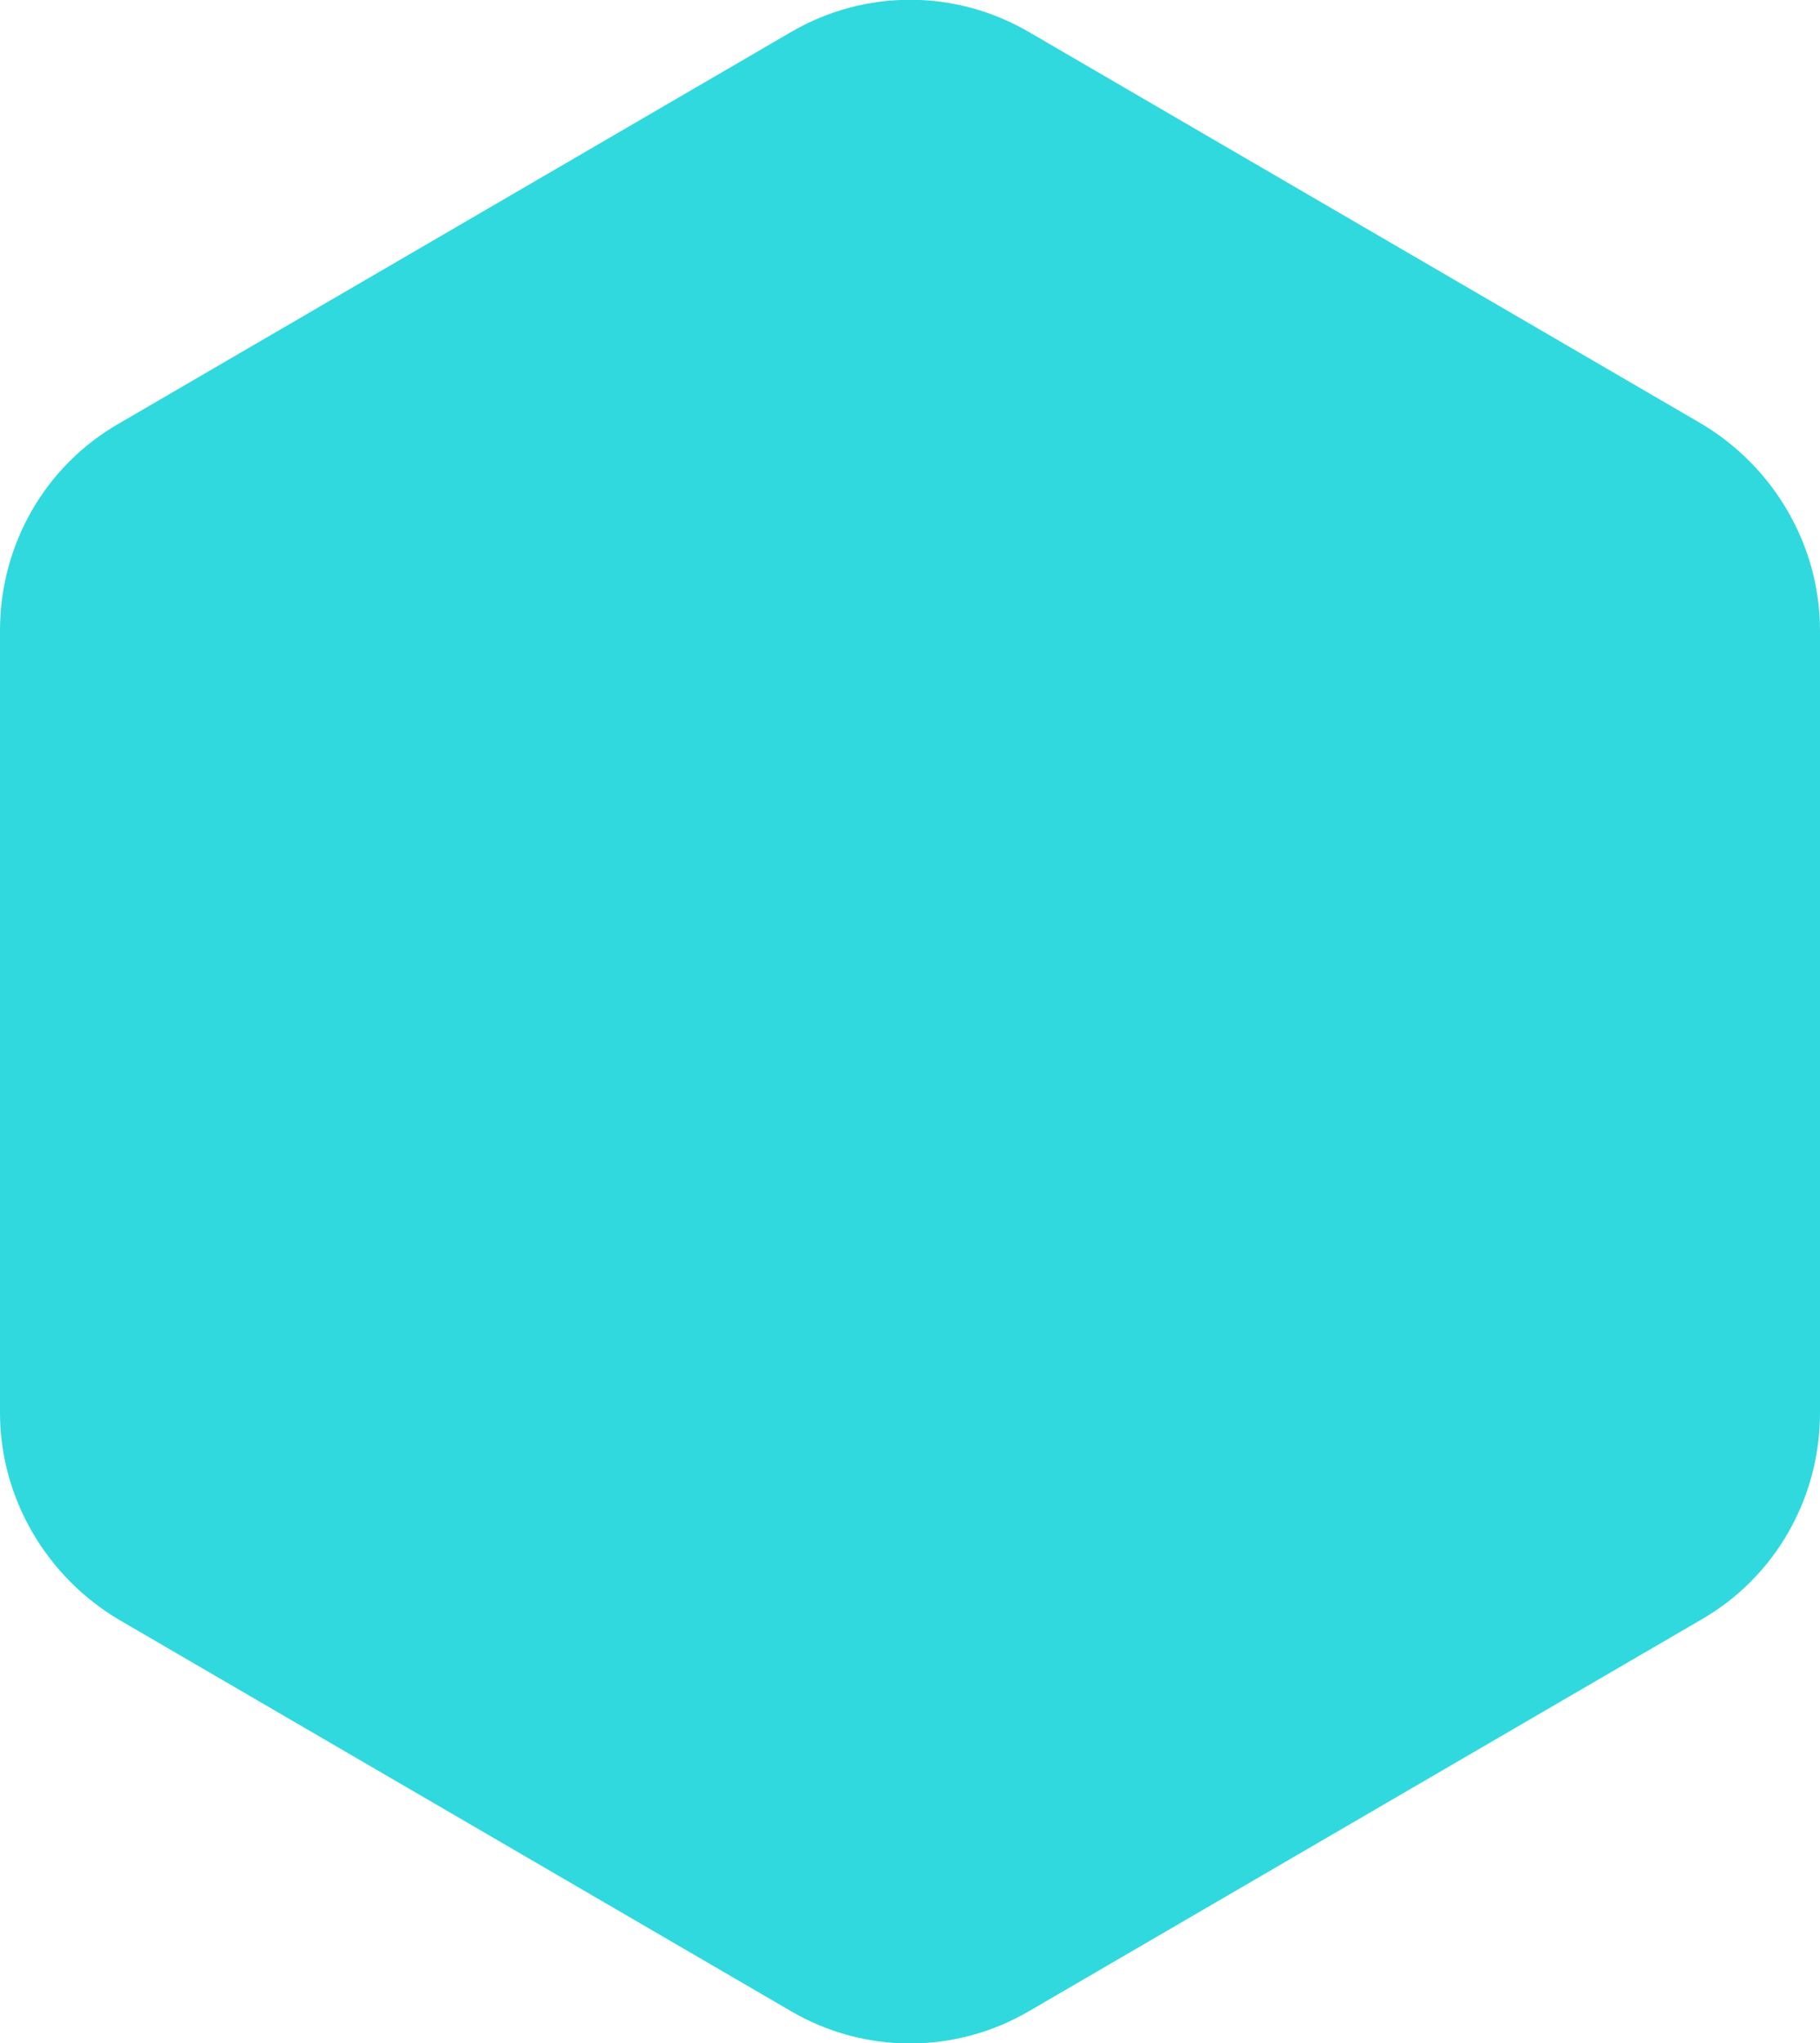 <svg xmlns="http://www.w3.org/2000/svg" xmlns:xlink="http://www.w3.org/1999/xlink" id="Capa_2" data-name="Capa 2" viewBox="0 0 19.75 22.17"><defs><style>      .cls-1 {        fill: none;      }      .cls-2 {        clip-path: url(#clippath);      }      .cls-3 {        fill: #30d9de;      }    </style><clipPath id="clippath"><path class="cls-1" d="M11.17.35l7.28,4.24c.8.47,1.3,1.33,1.3,2.25v8.49c0,.93-.49,1.79-1.3,2.25l-7.28,4.24c-.8.47-1.79.47-2.59,0l-7.28-4.24c-.8-.47-1.3-1.33-1.3-2.25V6.84c0-.93.49-1.79,1.3-2.25L8.58.35c.8-.47,1.79-.47,2.59,0Z"></path></clipPath></defs><g id="Capa_1-2" data-name="Capa 1"><g class="cls-2"><rect class="cls-3" y="-.4" width="19.75" height="22.99"></rect></g></g></svg>